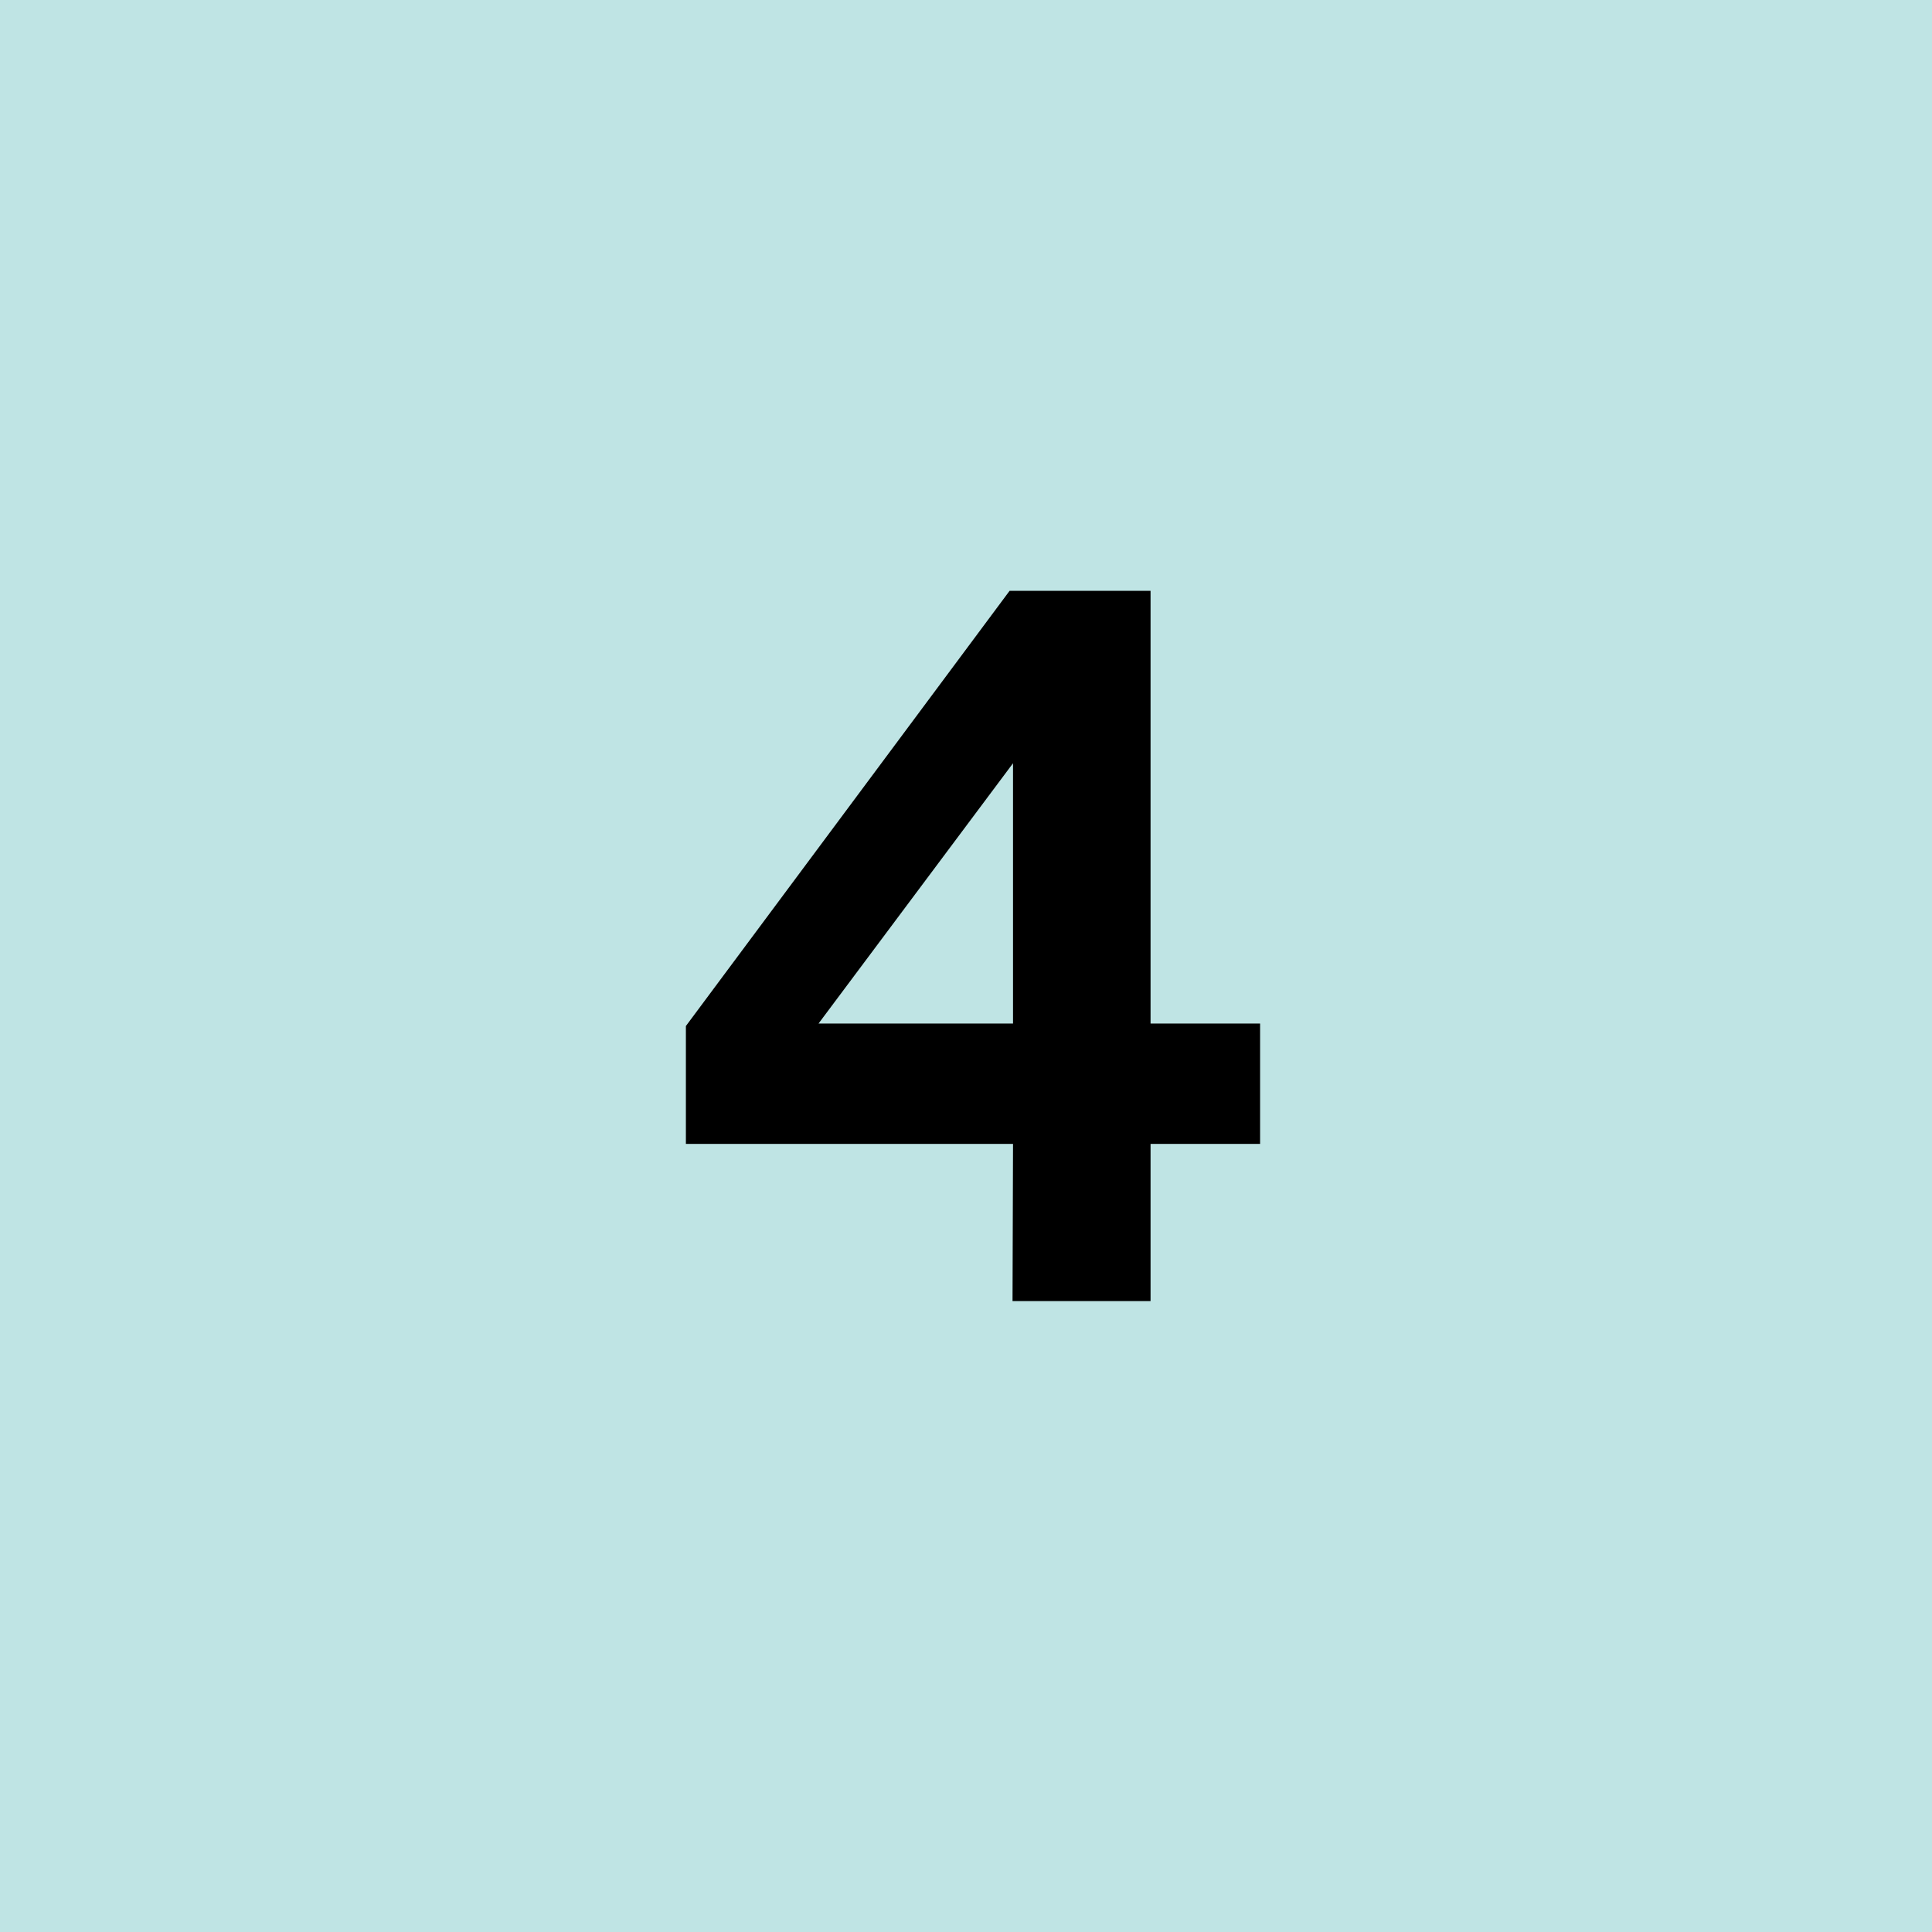 <svg width="59" height="59" viewBox="0 0 59 59" fill="none" xmlns="http://www.w3.org/2000/svg">
<rect width="59" height="59" fill="#BFE4E4"/>
<path d="M30.831 18.043H35.136V31.258H38.481V34.933H35.136V39.733H30.921L30.936 34.933H20.946V31.333L30.831 18.043ZM24.996 31.258H30.936V23.308L24.996 31.258Z" fill="black"/>
</svg>
